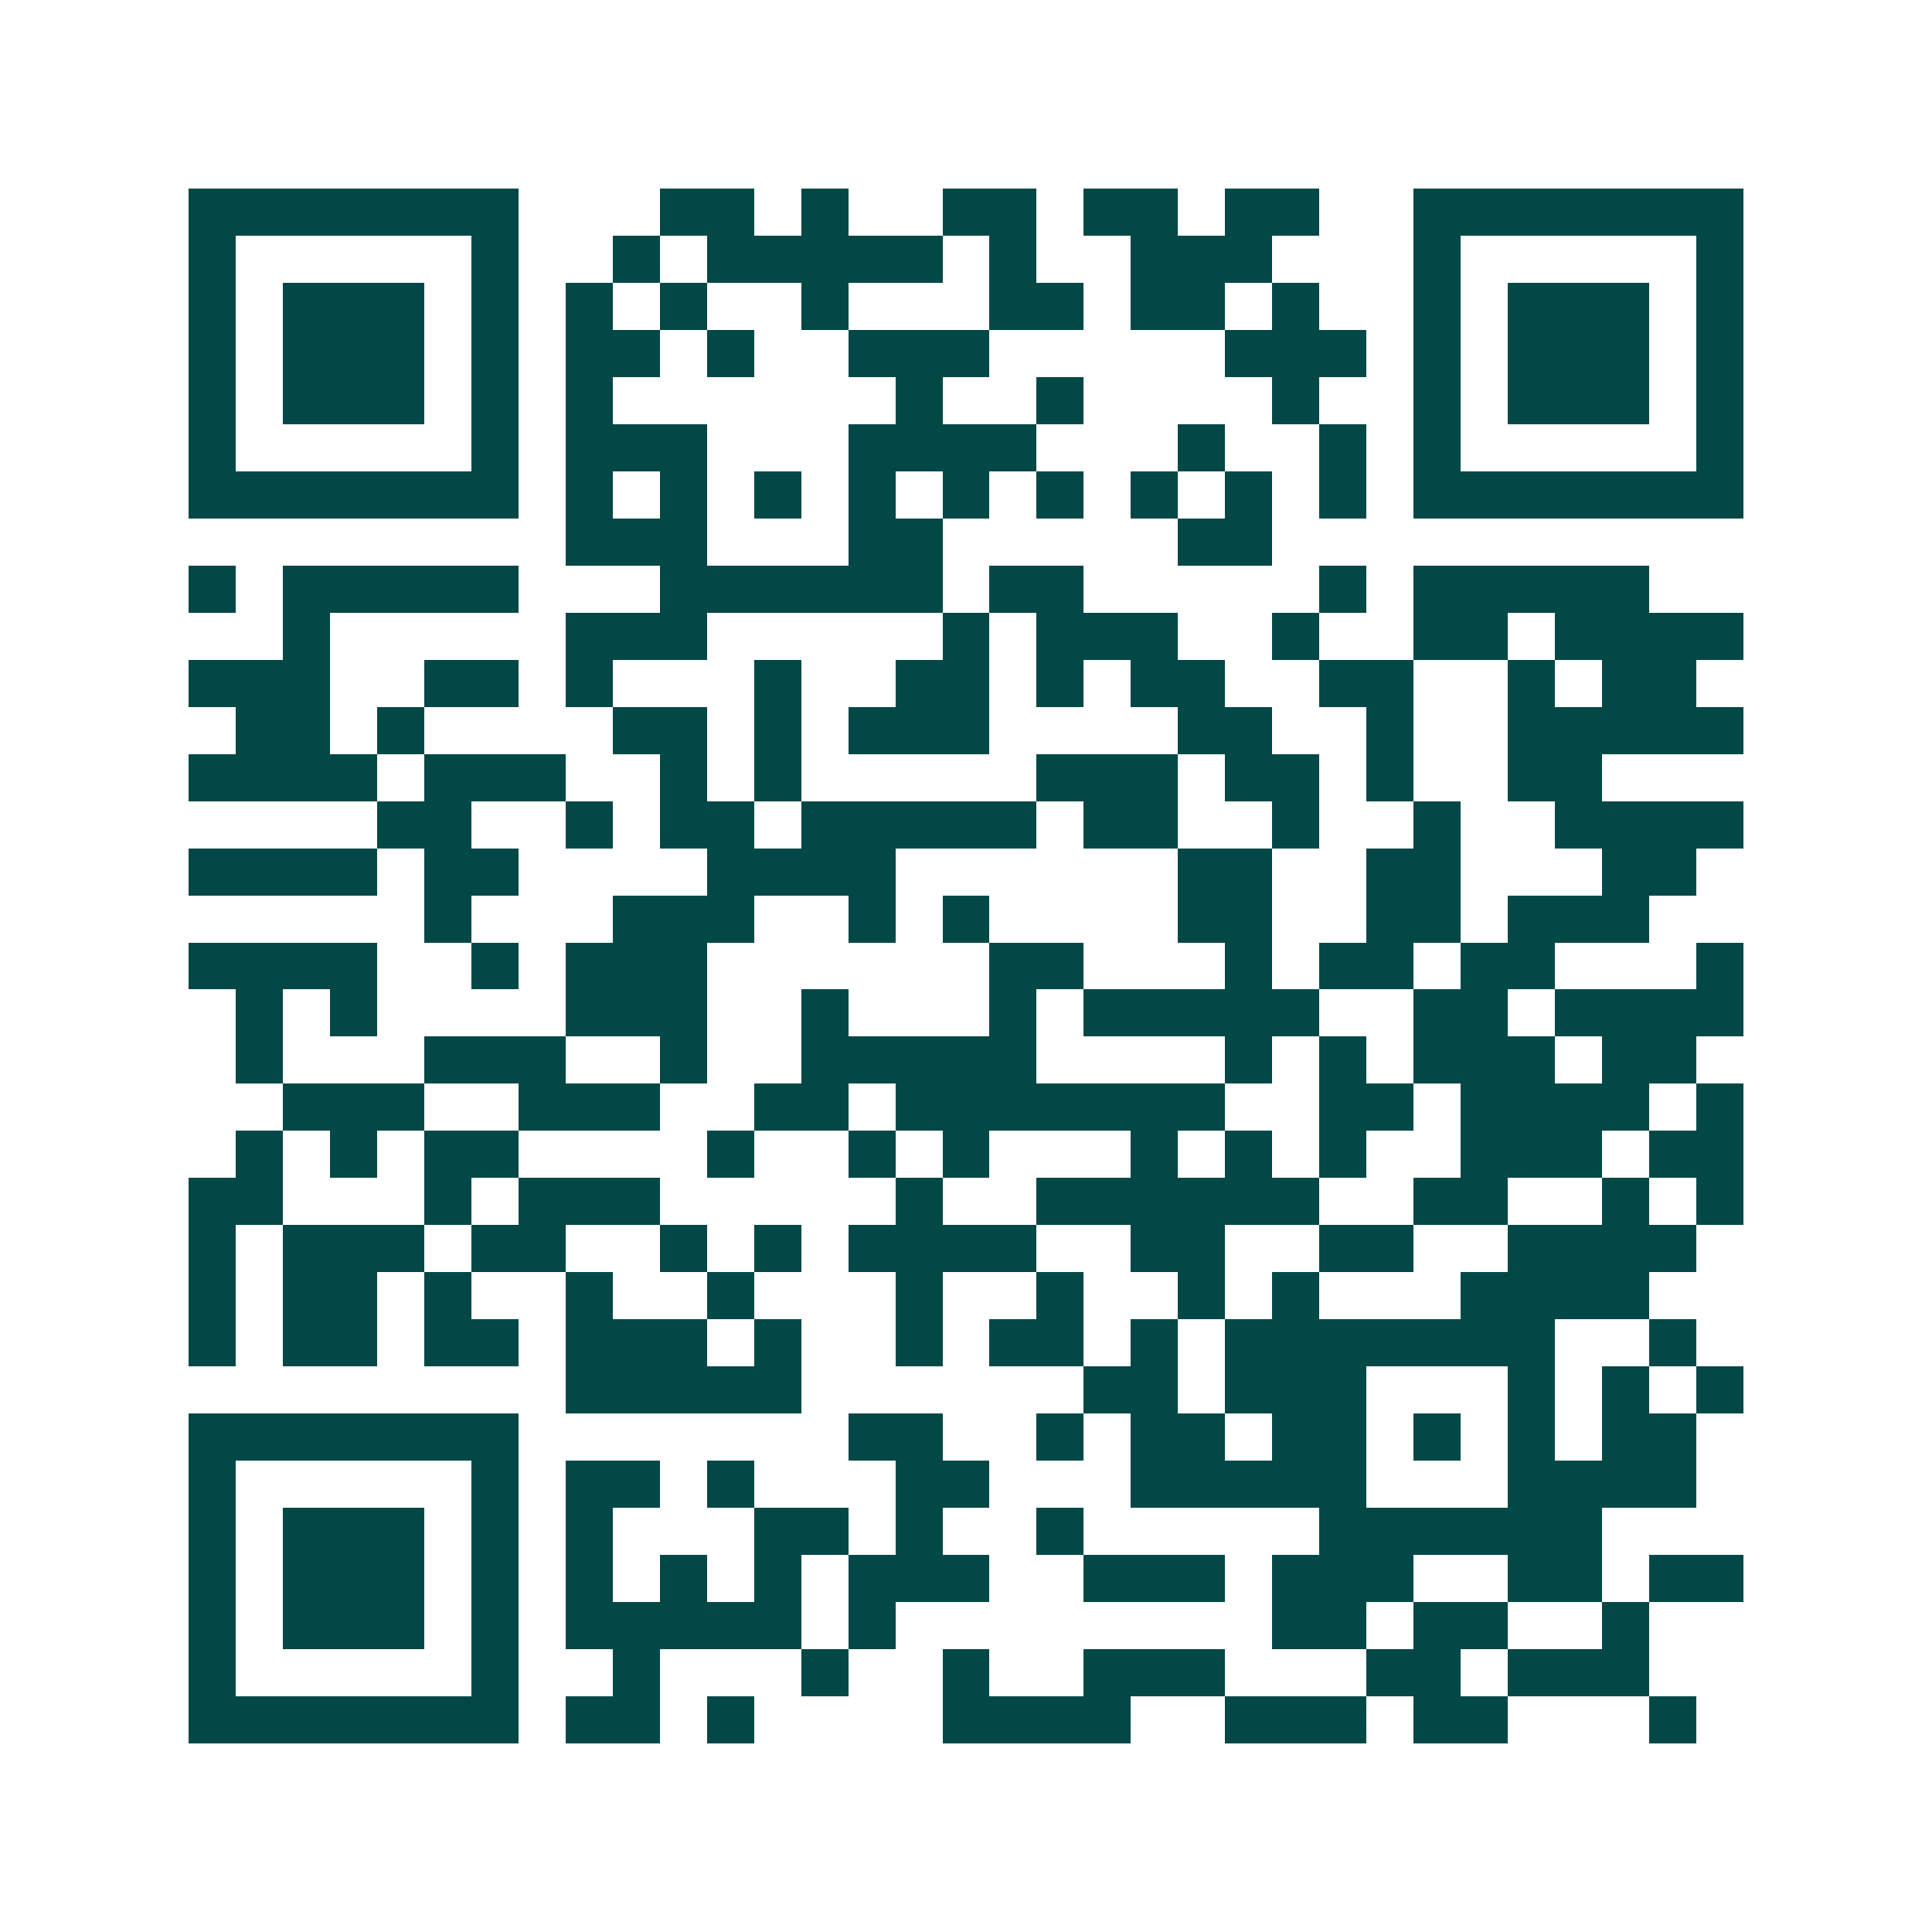<svg xmlns="http://www.w3.org/2000/svg" width="200" height="200" viewBox="0 0 41 41" shape-rendering="crispEdges"><path fill="#ffffff" d="M0 0h41v41H0z"/><path stroke="#014847" d="M4 4.5h7m3 0h2m1 0h1m2 0h2m1 0h2m1 0h2m2 0h7M4 5.5h1m5 0h1m2 0h1m1 0h5m1 0h1m2 0h3m3 0h1m5 0h1M4 6.5h1m1 0h3m1 0h1m1 0h1m1 0h1m2 0h1m3 0h2m1 0h2m1 0h1m2 0h1m1 0h3m1 0h1M4 7.5h1m1 0h3m1 0h1m1 0h2m1 0h1m2 0h3m5 0h3m1 0h1m1 0h3m1 0h1M4 8.5h1m1 0h3m1 0h1m1 0h1m6 0h1m2 0h1m4 0h1m2 0h1m1 0h3m1 0h1M4 9.5h1m5 0h1m1 0h3m3 0h4m3 0h1m2 0h1m1 0h1m5 0h1M4 10.5h7m1 0h1m1 0h1m1 0h1m1 0h1m1 0h1m1 0h1m1 0h1m1 0h1m1 0h1m1 0h7M12 11.5h3m3 0h2m5 0h2M4 12.5h1m1 0h5m3 0h6m1 0h2m5 0h1m1 0h5M6 13.5h1m5 0h3m5 0h1m1 0h3m2 0h1m2 0h2m1 0h4M4 14.5h3m2 0h2m1 0h1m3 0h1m2 0h2m1 0h1m1 0h2m2 0h2m2 0h1m1 0h2M5 15.5h2m1 0h1m4 0h2m1 0h1m1 0h3m4 0h2m2 0h1m2 0h5M4 16.5h4m1 0h3m2 0h1m1 0h1m5 0h3m1 0h2m1 0h1m2 0h2M8 17.5h2m2 0h1m1 0h2m1 0h5m1 0h2m2 0h1m2 0h1m2 0h4M4 18.5h4m1 0h2m4 0h4m6 0h2m2 0h2m3 0h2M9 19.5h1m3 0h3m2 0h1m1 0h1m4 0h2m2 0h2m1 0h3M4 20.5h4m2 0h1m1 0h3m6 0h2m3 0h1m1 0h2m1 0h2m3 0h1M5 21.5h1m1 0h1m4 0h3m2 0h1m3 0h1m1 0h5m2 0h2m1 0h4M5 22.5h1m3 0h3m2 0h1m2 0h5m4 0h1m1 0h1m1 0h3m1 0h2M6 23.5h3m2 0h3m2 0h2m1 0h7m2 0h2m1 0h4m1 0h1M5 24.5h1m1 0h1m1 0h2m4 0h1m2 0h1m1 0h1m3 0h1m1 0h1m1 0h1m2 0h3m1 0h2M4 25.5h2m3 0h1m1 0h3m5 0h1m2 0h6m2 0h2m2 0h1m1 0h1M4 26.5h1m1 0h3m1 0h2m2 0h1m1 0h1m1 0h4m2 0h2m2 0h2m2 0h4M4 27.5h1m1 0h2m1 0h1m2 0h1m2 0h1m3 0h1m2 0h1m2 0h1m1 0h1m3 0h4M4 28.5h1m1 0h2m1 0h2m1 0h3m1 0h1m2 0h1m1 0h2m1 0h1m1 0h7m2 0h1M12 29.5h5m6 0h2m1 0h3m3 0h1m1 0h1m1 0h1M4 30.5h7m7 0h2m2 0h1m1 0h2m1 0h2m1 0h1m1 0h1m1 0h2M4 31.5h1m5 0h1m1 0h2m1 0h1m3 0h2m3 0h5m3 0h4M4 32.5h1m1 0h3m1 0h1m1 0h1m3 0h2m1 0h1m2 0h1m5 0h6M4 33.5h1m1 0h3m1 0h1m1 0h1m1 0h1m1 0h1m1 0h3m2 0h3m1 0h3m2 0h2m1 0h2M4 34.5h1m1 0h3m1 0h1m1 0h5m1 0h1m8 0h2m1 0h2m2 0h1M4 35.5h1m5 0h1m2 0h1m3 0h1m2 0h1m2 0h3m3 0h2m1 0h3M4 36.5h7m1 0h2m1 0h1m4 0h4m2 0h3m1 0h2m3 0h1"/></svg>
